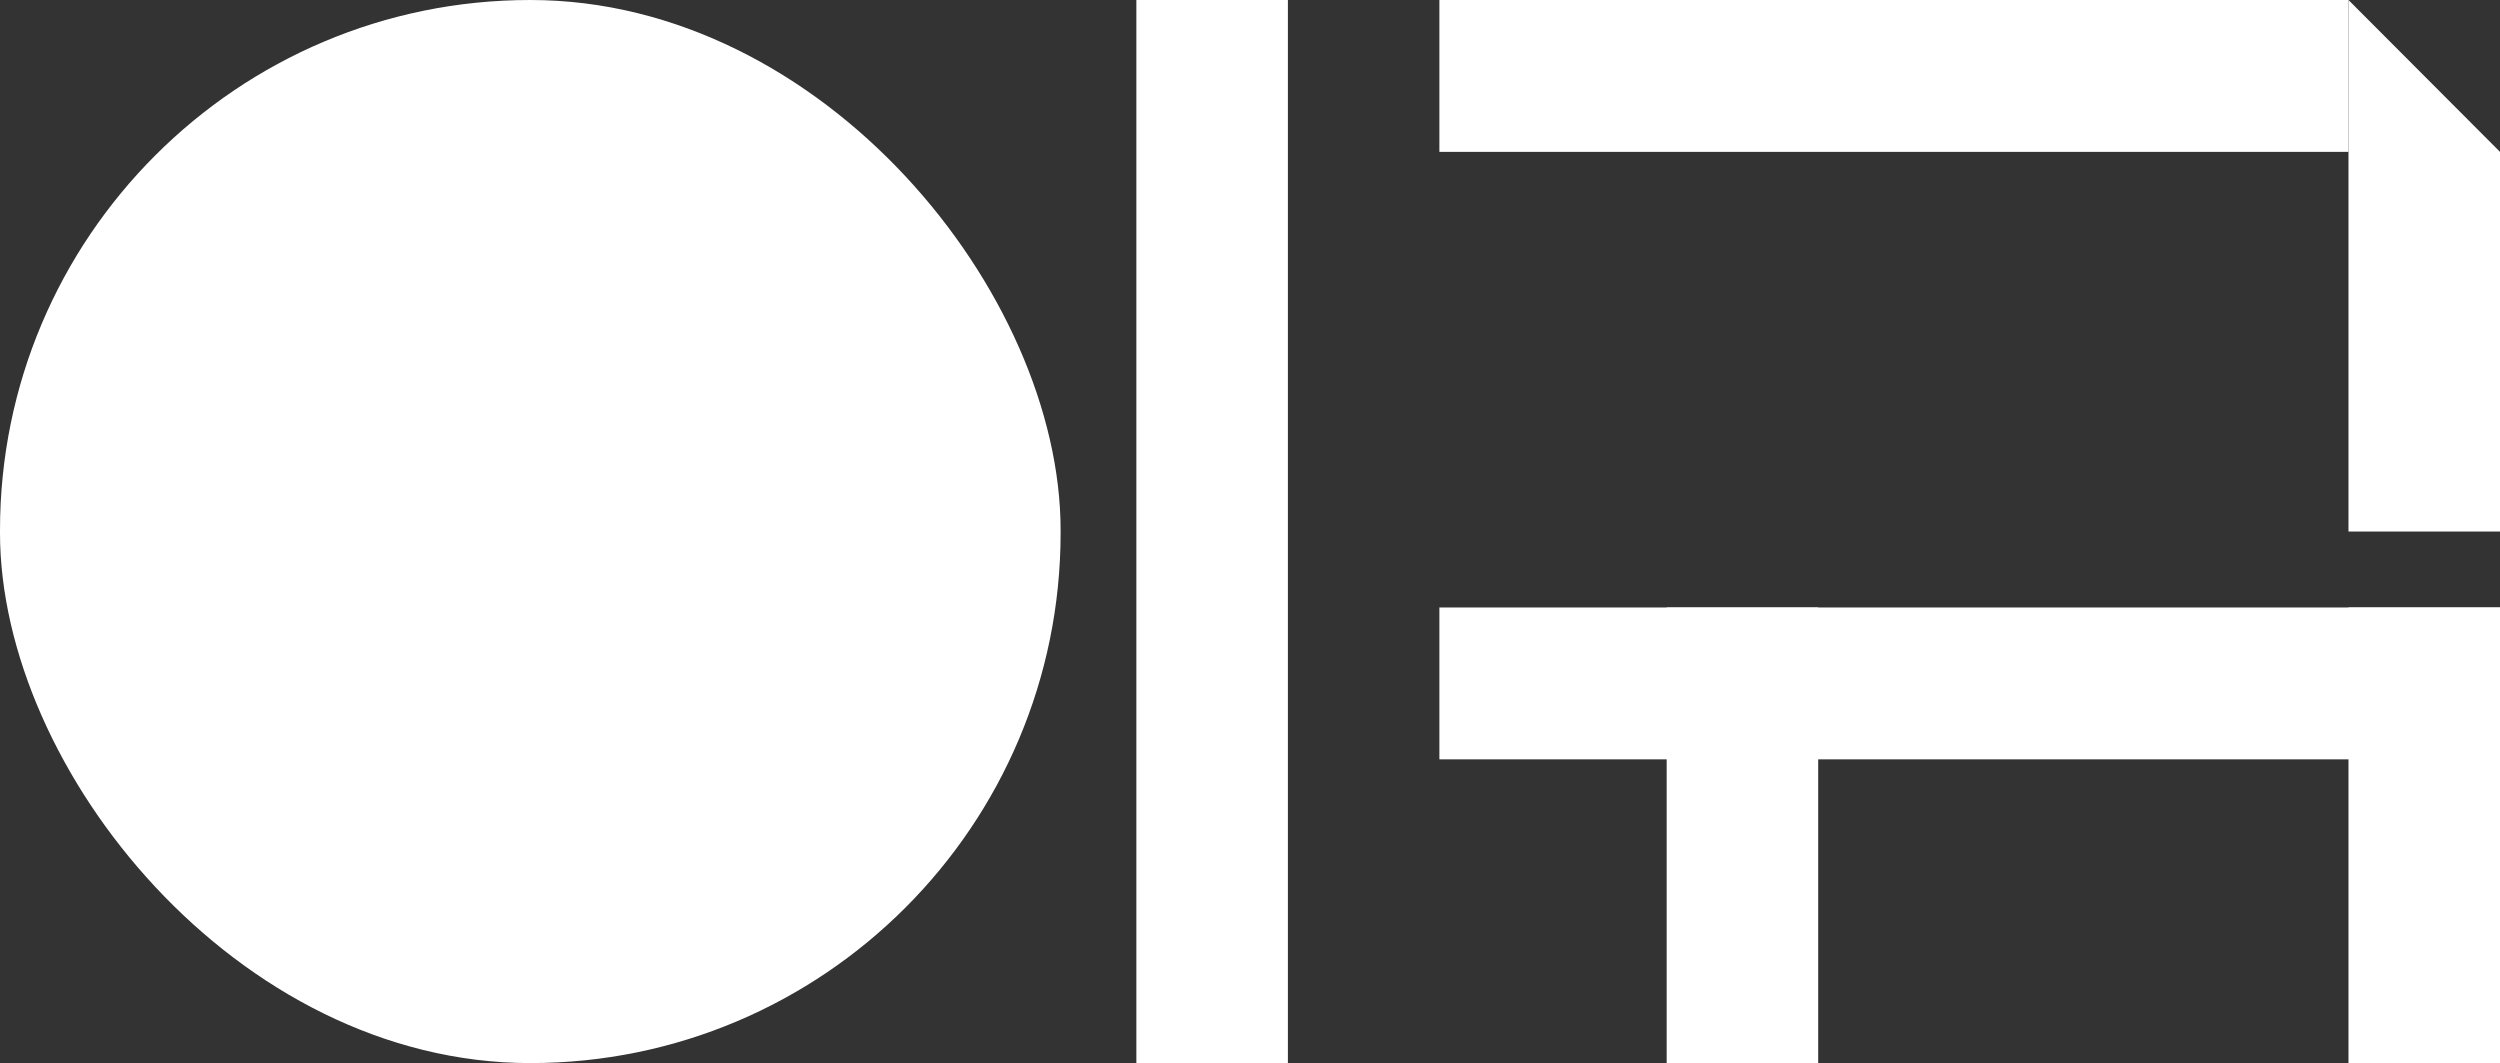 <svg width="214" height="91" viewBox="0 0 214 91" fill="none" xmlns="http://www.w3.org/2000/svg">
<rect x="0" y="0" width="214" height="91" fill="#333333" stroke="none"/>
<rect x="97.273" width="12.97" height="91" fill="white"/>
<rect width="90.788" height="91" rx="45.394" fill="white"/>
<rect width="13" height="77.818" transform="matrix(4.37114e-08 1 1 -4.37114e-08 123.212 0)" fill="white"/>
<path d="M201.03 45.5L201.03 1.66893e-06L214 13L214 45.5L201.03 45.5Z" fill="white"/>
<rect x="214" y="52" width="13" height="90.788" transform="rotate(90 214 52)" fill="white"/>
<rect x="201.03" y="52" width="12.97" height="39" fill="white"/>
<rect x="142.667" y="52" width="12.97" height="39" fill="white"/>
</svg>
